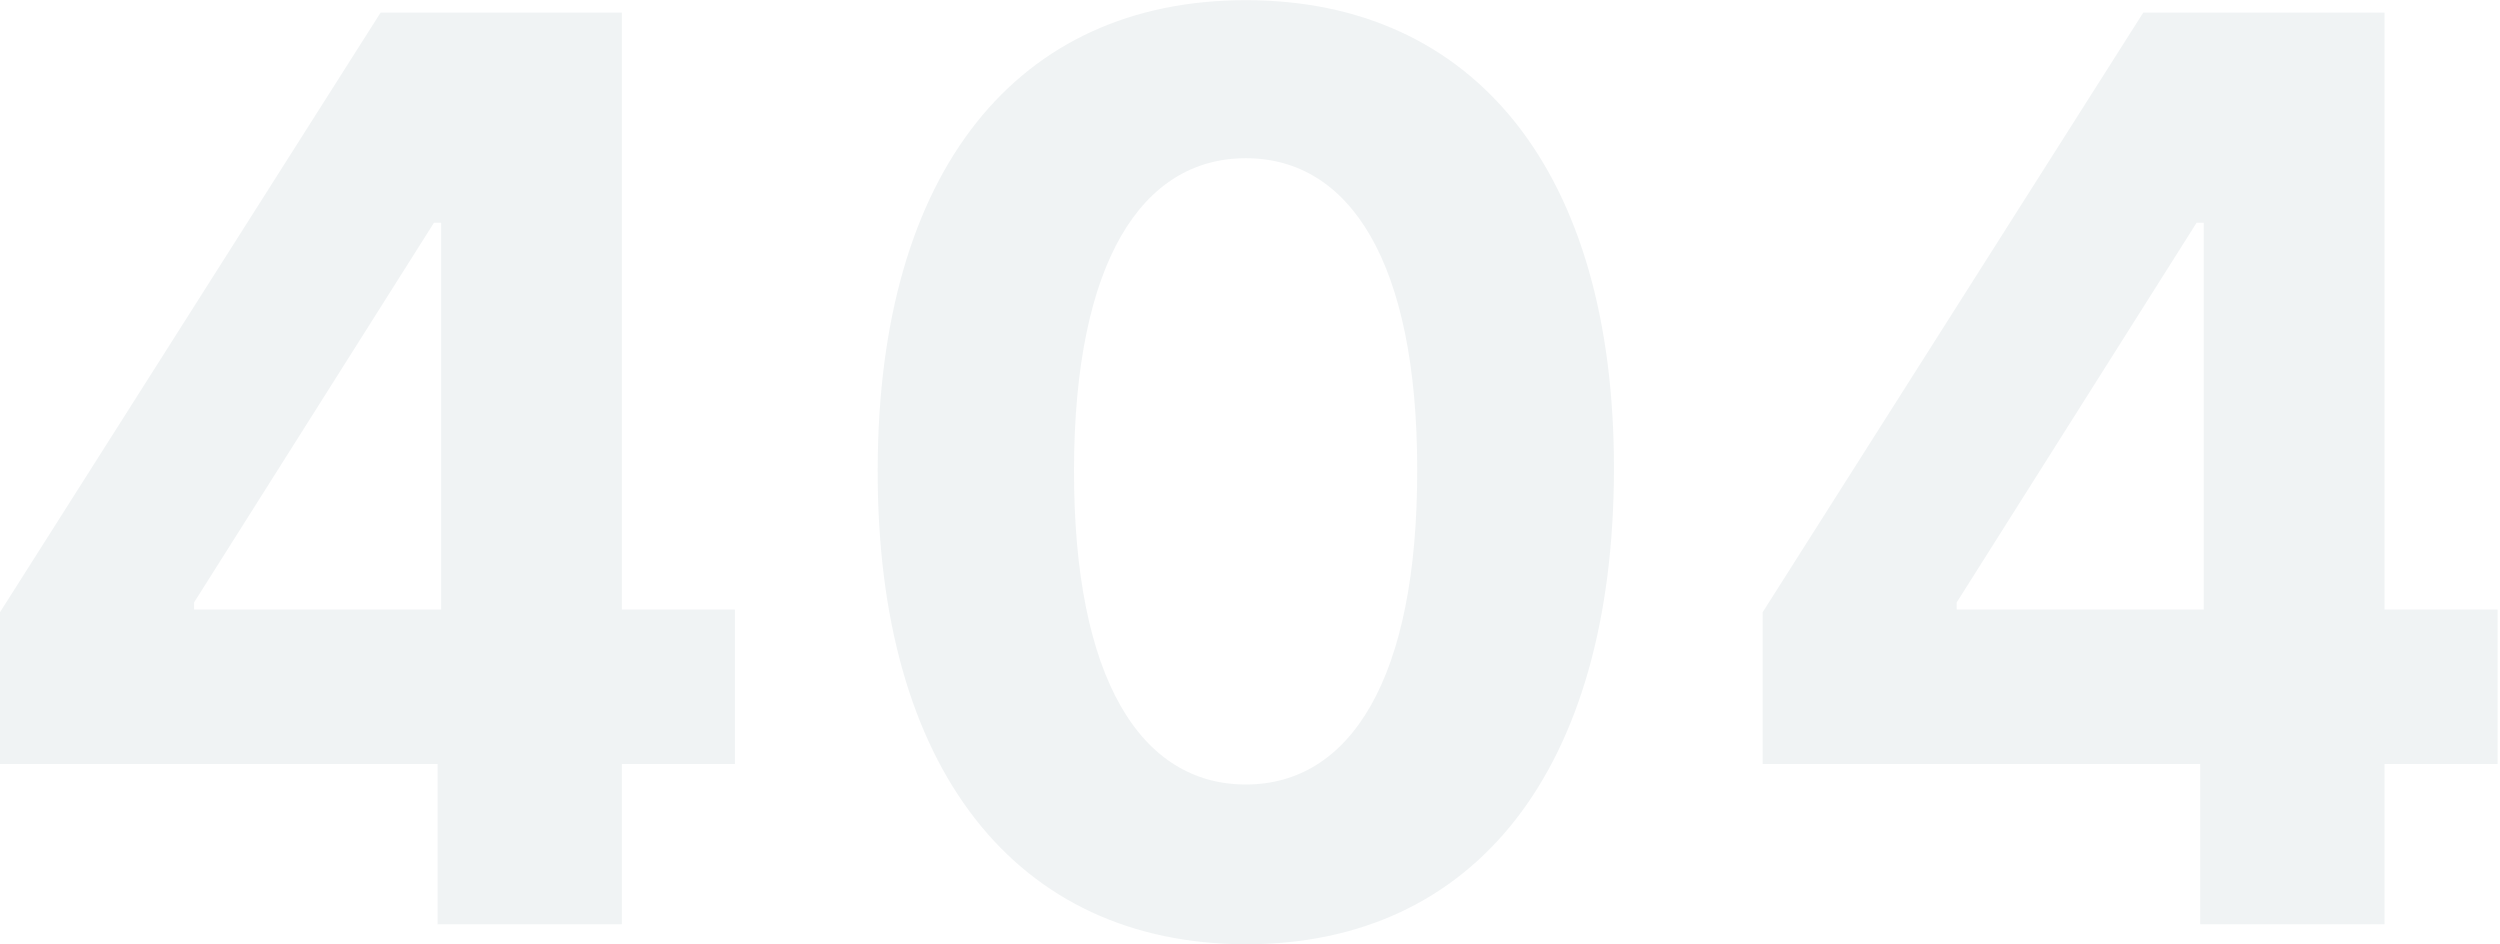 <?xml version="1.0" encoding="UTF-8"?>
<svg xmlns="http://www.w3.org/2000/svg" id="a" data-name="Layer 1" viewBox="0 0 855 323">
  <path d="M0 261.29h149.65v54.8h63.02v-54.8h38.67v-52.82h-38.67V4.32h-82.51L0 209.38v51.91Zm150.86-52.82H66.37v-2.44l82.05-129.86h2.44v132.29ZM426.07 322.95c78.4 0 125.74-59.68 125.9-162.43C552.12 58.51 504.17.06 426.07.06s-125.74 58.31-125.9 160.45c-.3 102.45 47.34 162.28 125.9 162.43Zm0-54.65c-35.77 0-58.92-35.93-58.76-107.78.15-70.79 23.14-106.41 58.76-106.41s58.61 35.62 58.61 106.41c.15 71.85-22.99 107.78-58.61 107.78ZM602.82 261.29h149.65v54.8h63.03v-54.8h38.67v-52.82H815.5V4.32h-82.51L602.83 209.38v51.91Zm150.86-52.82h-84.49v-2.44l82.05-129.86h2.44v132.29Z" fill="#004052" opacity=".06" stroke-width="0"></path>
</svg>
